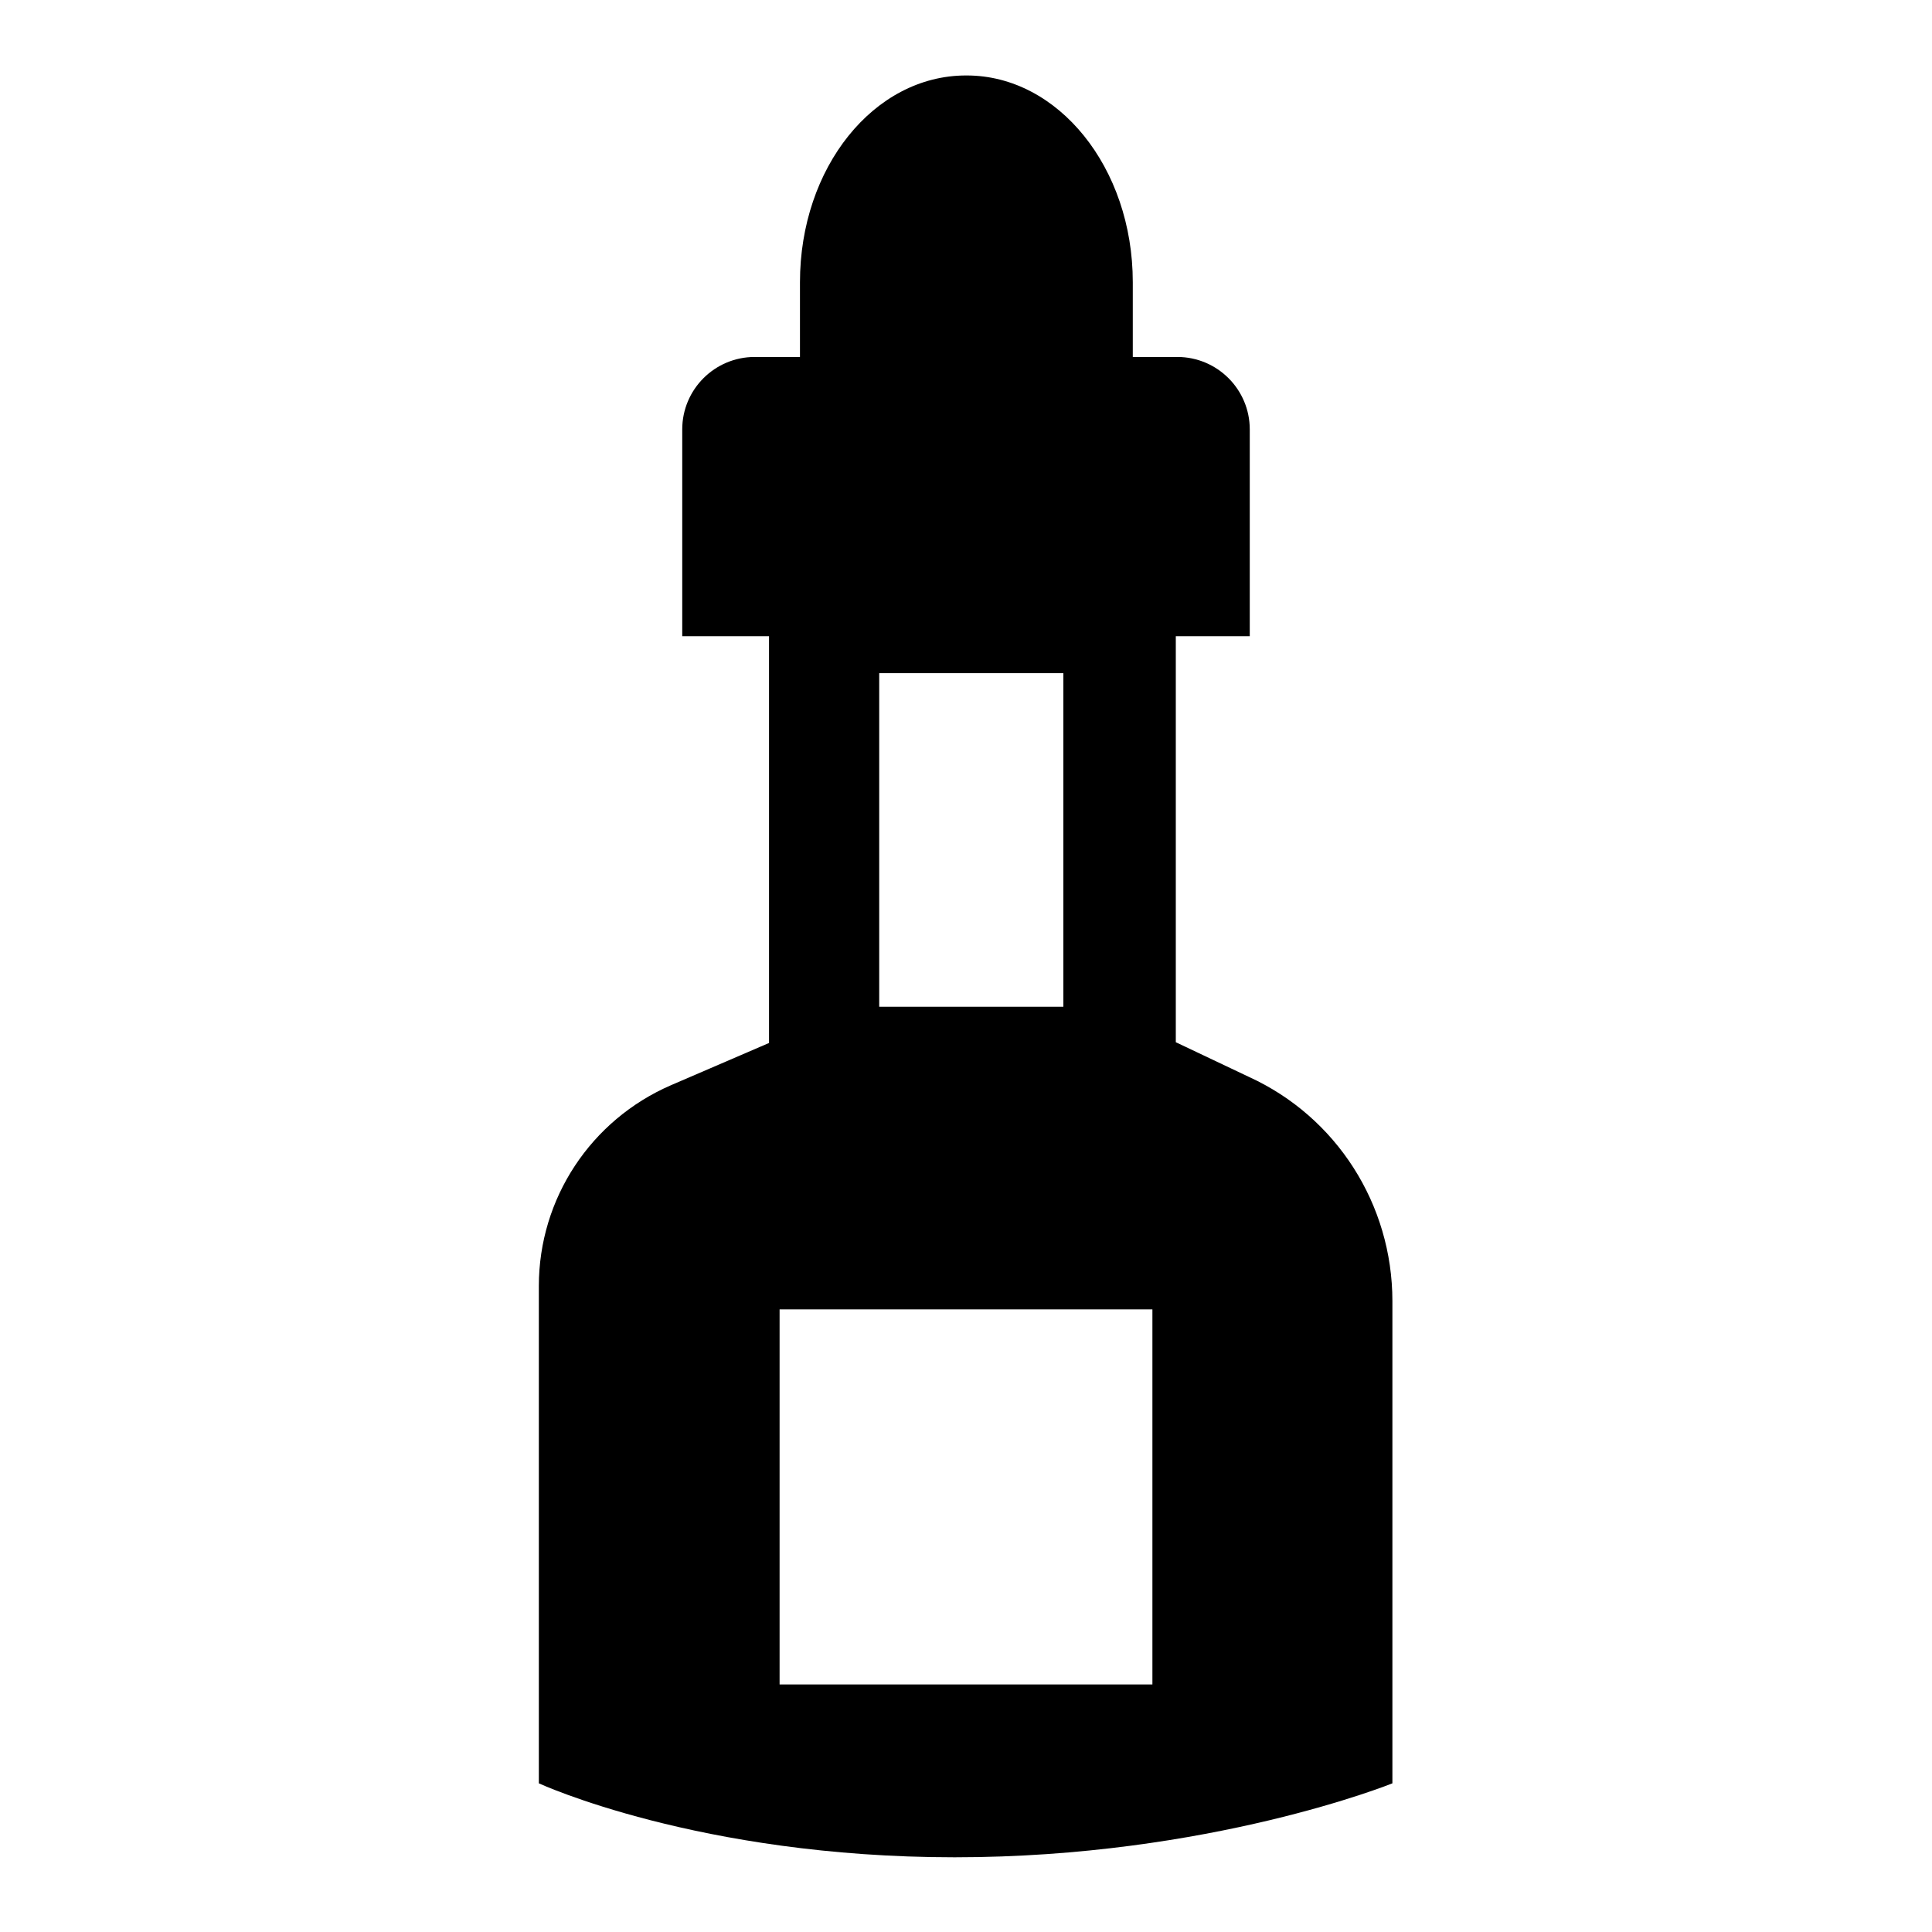 <?xml version="1.0" encoding="utf-8"?>
<!-- Svg Vector Icons : http://www.onlinewebfonts.com/icon -->
<!DOCTYPE svg PUBLIC "-//W3C//DTD SVG 1.1//EN" "http://www.w3.org/Graphics/SVG/1.1/DTD/svg11.dtd">
<svg version="1.1" xmlns="http://www.w3.org/2000/svg" xmlns:xlink="http://www.w3.org/1999/xlink" x="0px" y="0px" viewBox="0 0 256 256" enable-background="new 0 0 256 256" xml:space="preserve">
<g> <path fill="#000000" d="M155.8,138.1V84.3h9.8V56.9c0-5.3-4.3-9.6-9.6-9.6c0,0,0,0,0,0h-5.9v-9.9c0-15.2-9.9-27.4-22-27.4h-0.1 c-12.2,0-22,12.2-22,27.4v9.9H100c-5.3,0-9.6,4.3-9.6,9.6l0,0v27.4h11.5v53.9l-13,5.6c-10.6,4.6-17.5,15-17.5,26.6v65.9 c0,0,21.2,9.8,55.1,9.8c33.8,0,58-9.8,58-9.8v-63.9c0-12.8-7.4-24.4-19-29.7L155.8,138.1z M140.9,133.4h-24.4V89.2h24.4V133.4z  M152.7,223.2h-49.4v-49.7h49.4V223.2z"/></g>
</svg>